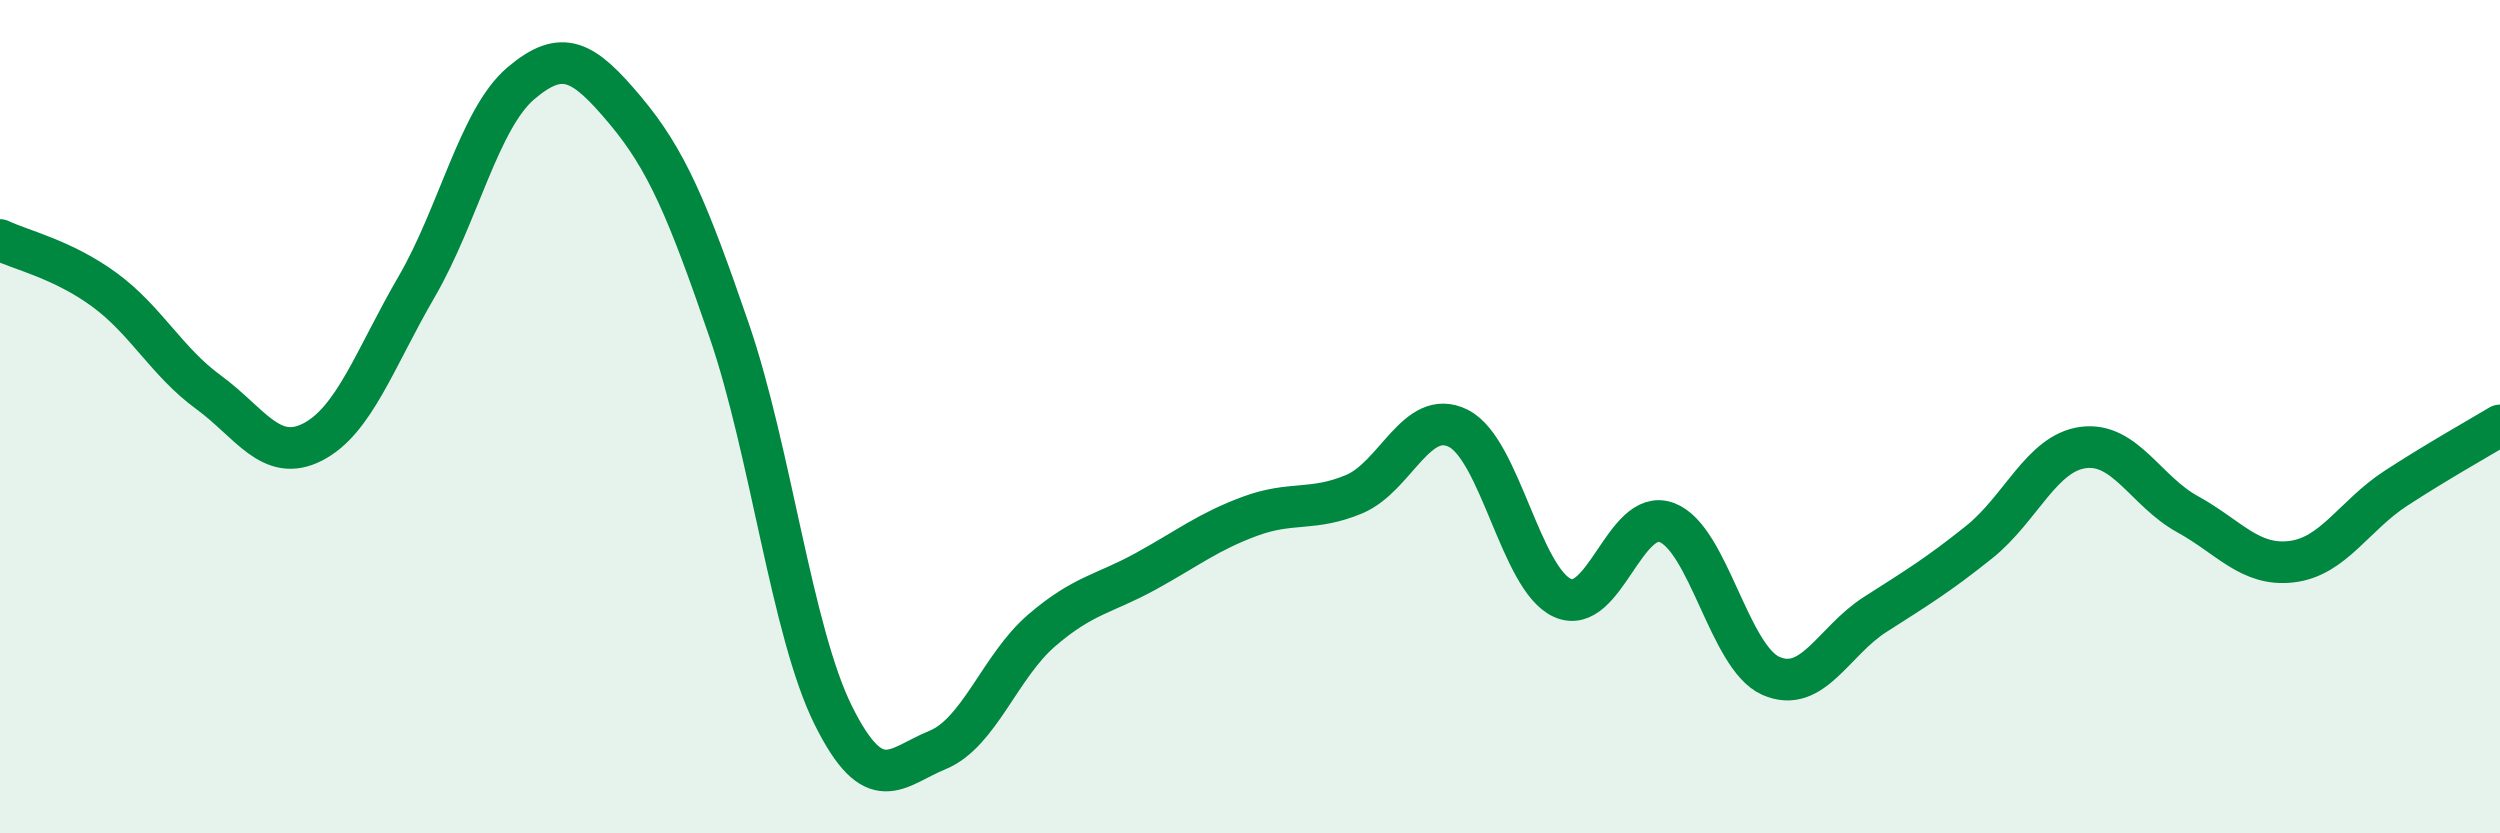 
    <svg width="60" height="20" viewBox="0 0 60 20" xmlns="http://www.w3.org/2000/svg">
      <path
        d="M 0,5.76 C 0.5,6 1.5,6.22 2.5,6.95 C 3.5,7.68 4,8.68 5,9.41 C 6,10.14 6.5,11.12 7.5,10.61 C 8.5,10.1 9,8.6 10,6.88 C 11,5.16 11.5,2.85 12.5,2 C 13.5,1.15 14,1.45 15,2.64 C 16,3.83 16.5,5.02 17.5,7.93 C 18.5,10.84 19,15.16 20,17.17 C 21,19.18 21.5,18.41 22.5,18 C 23.5,17.59 24,15.99 25,15.13 C 26,14.27 26.5,14.26 27.5,13.71 C 28.5,13.16 29,12.76 30,12.39 C 31,12.02 31.5,12.28 32.5,11.86 C 33.5,11.44 34,9.78 35,10.28 C 36,10.78 36.5,13.9 37.5,14.35 C 38.5,14.8 39,12.17 40,12.54 C 41,12.91 41.5,15.78 42.5,16.22 C 43.5,16.66 44,15.39 45,14.75 C 46,14.11 46.5,13.81 47.5,13.01 C 48.5,12.21 49,10.87 50,10.74 C 51,10.61 51.5,11.79 52.5,12.34 C 53.5,12.89 54,13.6 55,13.48 C 56,13.36 56.5,12.37 57.5,11.72 C 58.5,11.07 59.5,10.51 60,10.21L60 20L0 20Z"
        fill="#008740"
        opacity="0.1"
        stroke-linecap="round"
        stroke-linejoin="round"
      />
      <path
        d="M 0,5.76 C 0.5,6 1.5,6.22 2.5,6.95 C 3.5,7.68 4,8.68 5,9.41 C 6,10.14 6.5,11.12 7.5,10.61 C 8.5,10.1 9,8.6 10,6.88 C 11,5.16 11.5,2.85 12.5,2 C 13.5,1.15 14,1.45 15,2.64 C 16,3.83 16.5,5.02 17.5,7.93 C 18.5,10.84 19,15.16 20,17.17 C 21,19.18 21.5,18.41 22.5,18 C 23.5,17.59 24,15.99 25,15.13 C 26,14.27 26.5,14.26 27.5,13.71 C 28.5,13.16 29,12.76 30,12.39 C 31,12.02 31.5,12.28 32.5,11.86 C 33.5,11.44 34,9.78 35,10.28 C 36,10.78 36.5,13.9 37.5,14.35 C 38.5,14.8 39,12.17 40,12.54 C 41,12.91 41.5,15.78 42.5,16.22 C 43.5,16.66 44,15.39 45,14.75 C 46,14.11 46.5,13.81 47.5,13.01 C 48.5,12.21 49,10.87 50,10.74 C 51,10.61 51.5,11.79 52.5,12.34 C 53.5,12.89 54,13.6 55,13.48 C 56,13.36 56.5,12.37 57.5,11.72 C 58.5,11.07 59.5,10.51 60,10.21"
        stroke="#008740"
        stroke-width="1"
        fill="none"
        stroke-linecap="round"
        stroke-linejoin="round"
      />
    </svg>
  